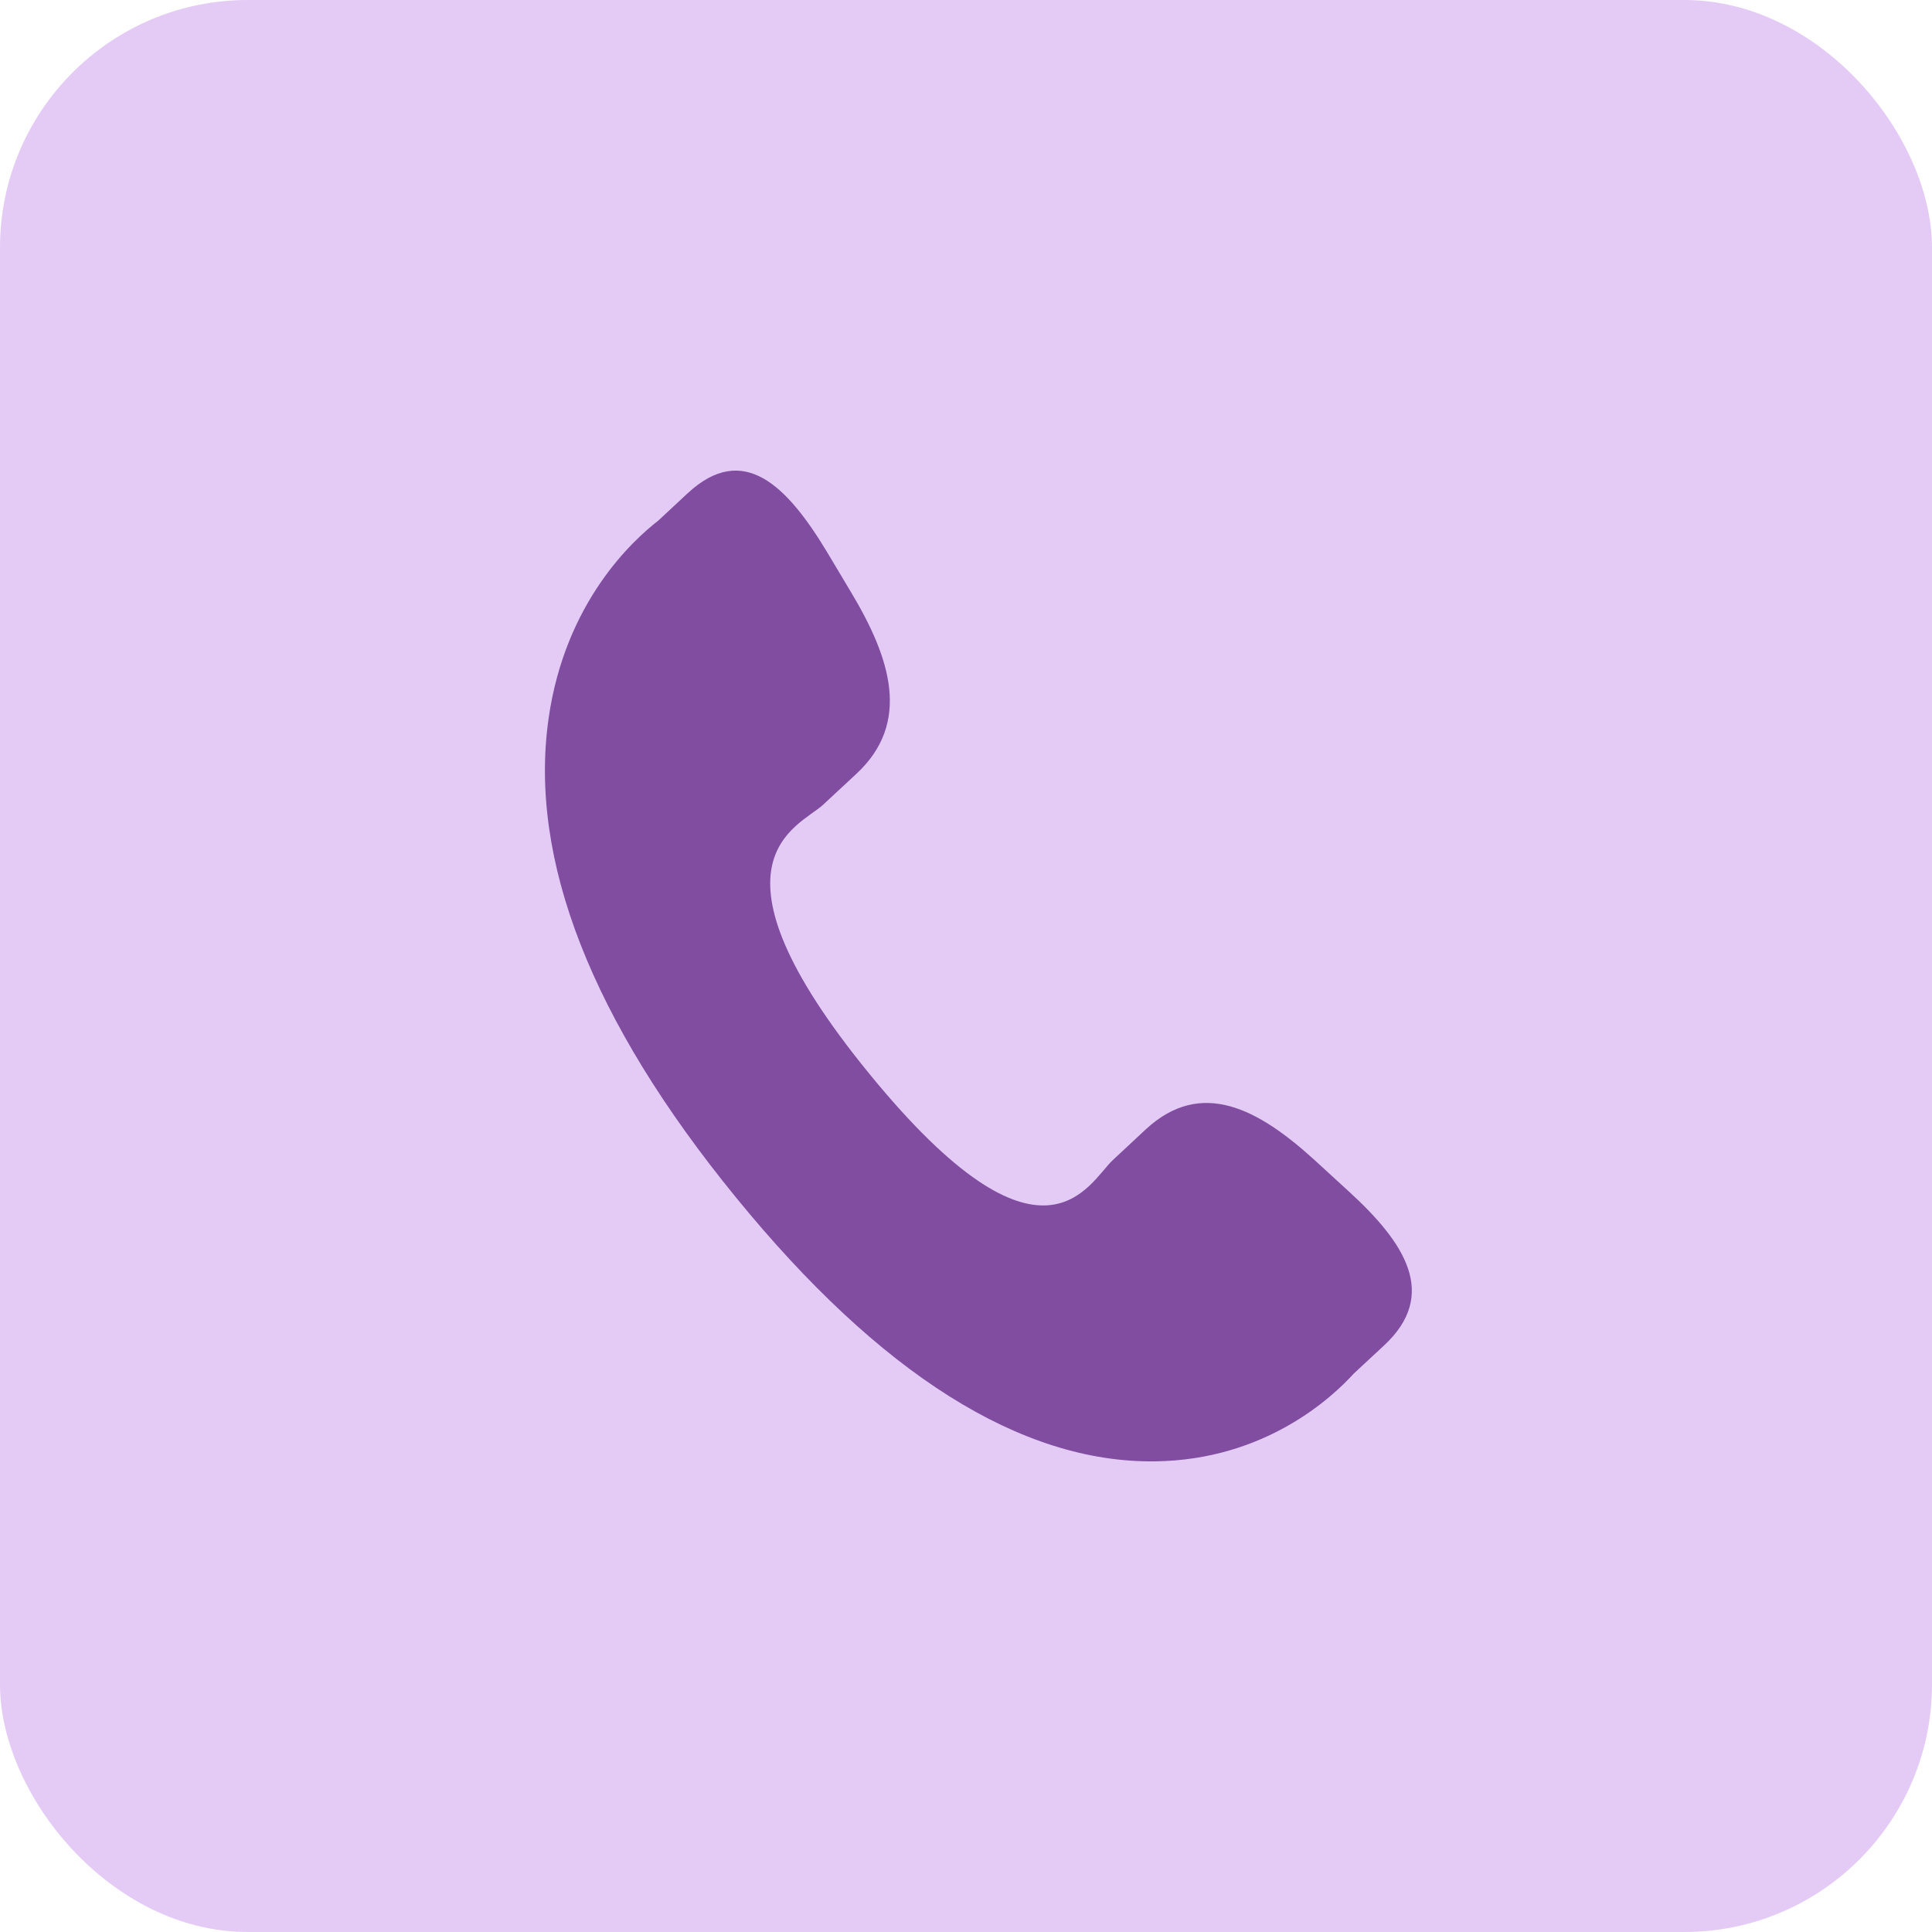 <svg width="78" height="78" viewBox="0 0 78 78" fill="none" xmlns="http://www.w3.org/2000/svg">
<rect width="78" height="78" rx="10" fill="#E4CBF6"/>
<path d="M53.08 46.841C50.811 44.774 48.509 43.522 46.268 45.586L44.93 46.833C43.951 47.738 42.131 51.968 35.093 43.346C28.058 34.733 32.245 33.393 33.225 32.495L34.57 31.246C36.799 29.178 35.958 26.574 34.35 23.894L33.38 22.27C31.765 19.596 30.007 17.84 27.772 19.906L26.564 21.029C25.576 21.796 22.815 24.287 22.146 29.02C21.34 34.699 23.882 41.202 29.708 48.338C35.526 55.476 41.222 59.062 46.618 58.999C51.103 58.948 53.811 56.385 54.658 55.453L55.87 54.327C58.099 52.264 56.714 50.162 54.444 48.091L53.08 46.841Z" fill="#804DA1"/>
</svg>
